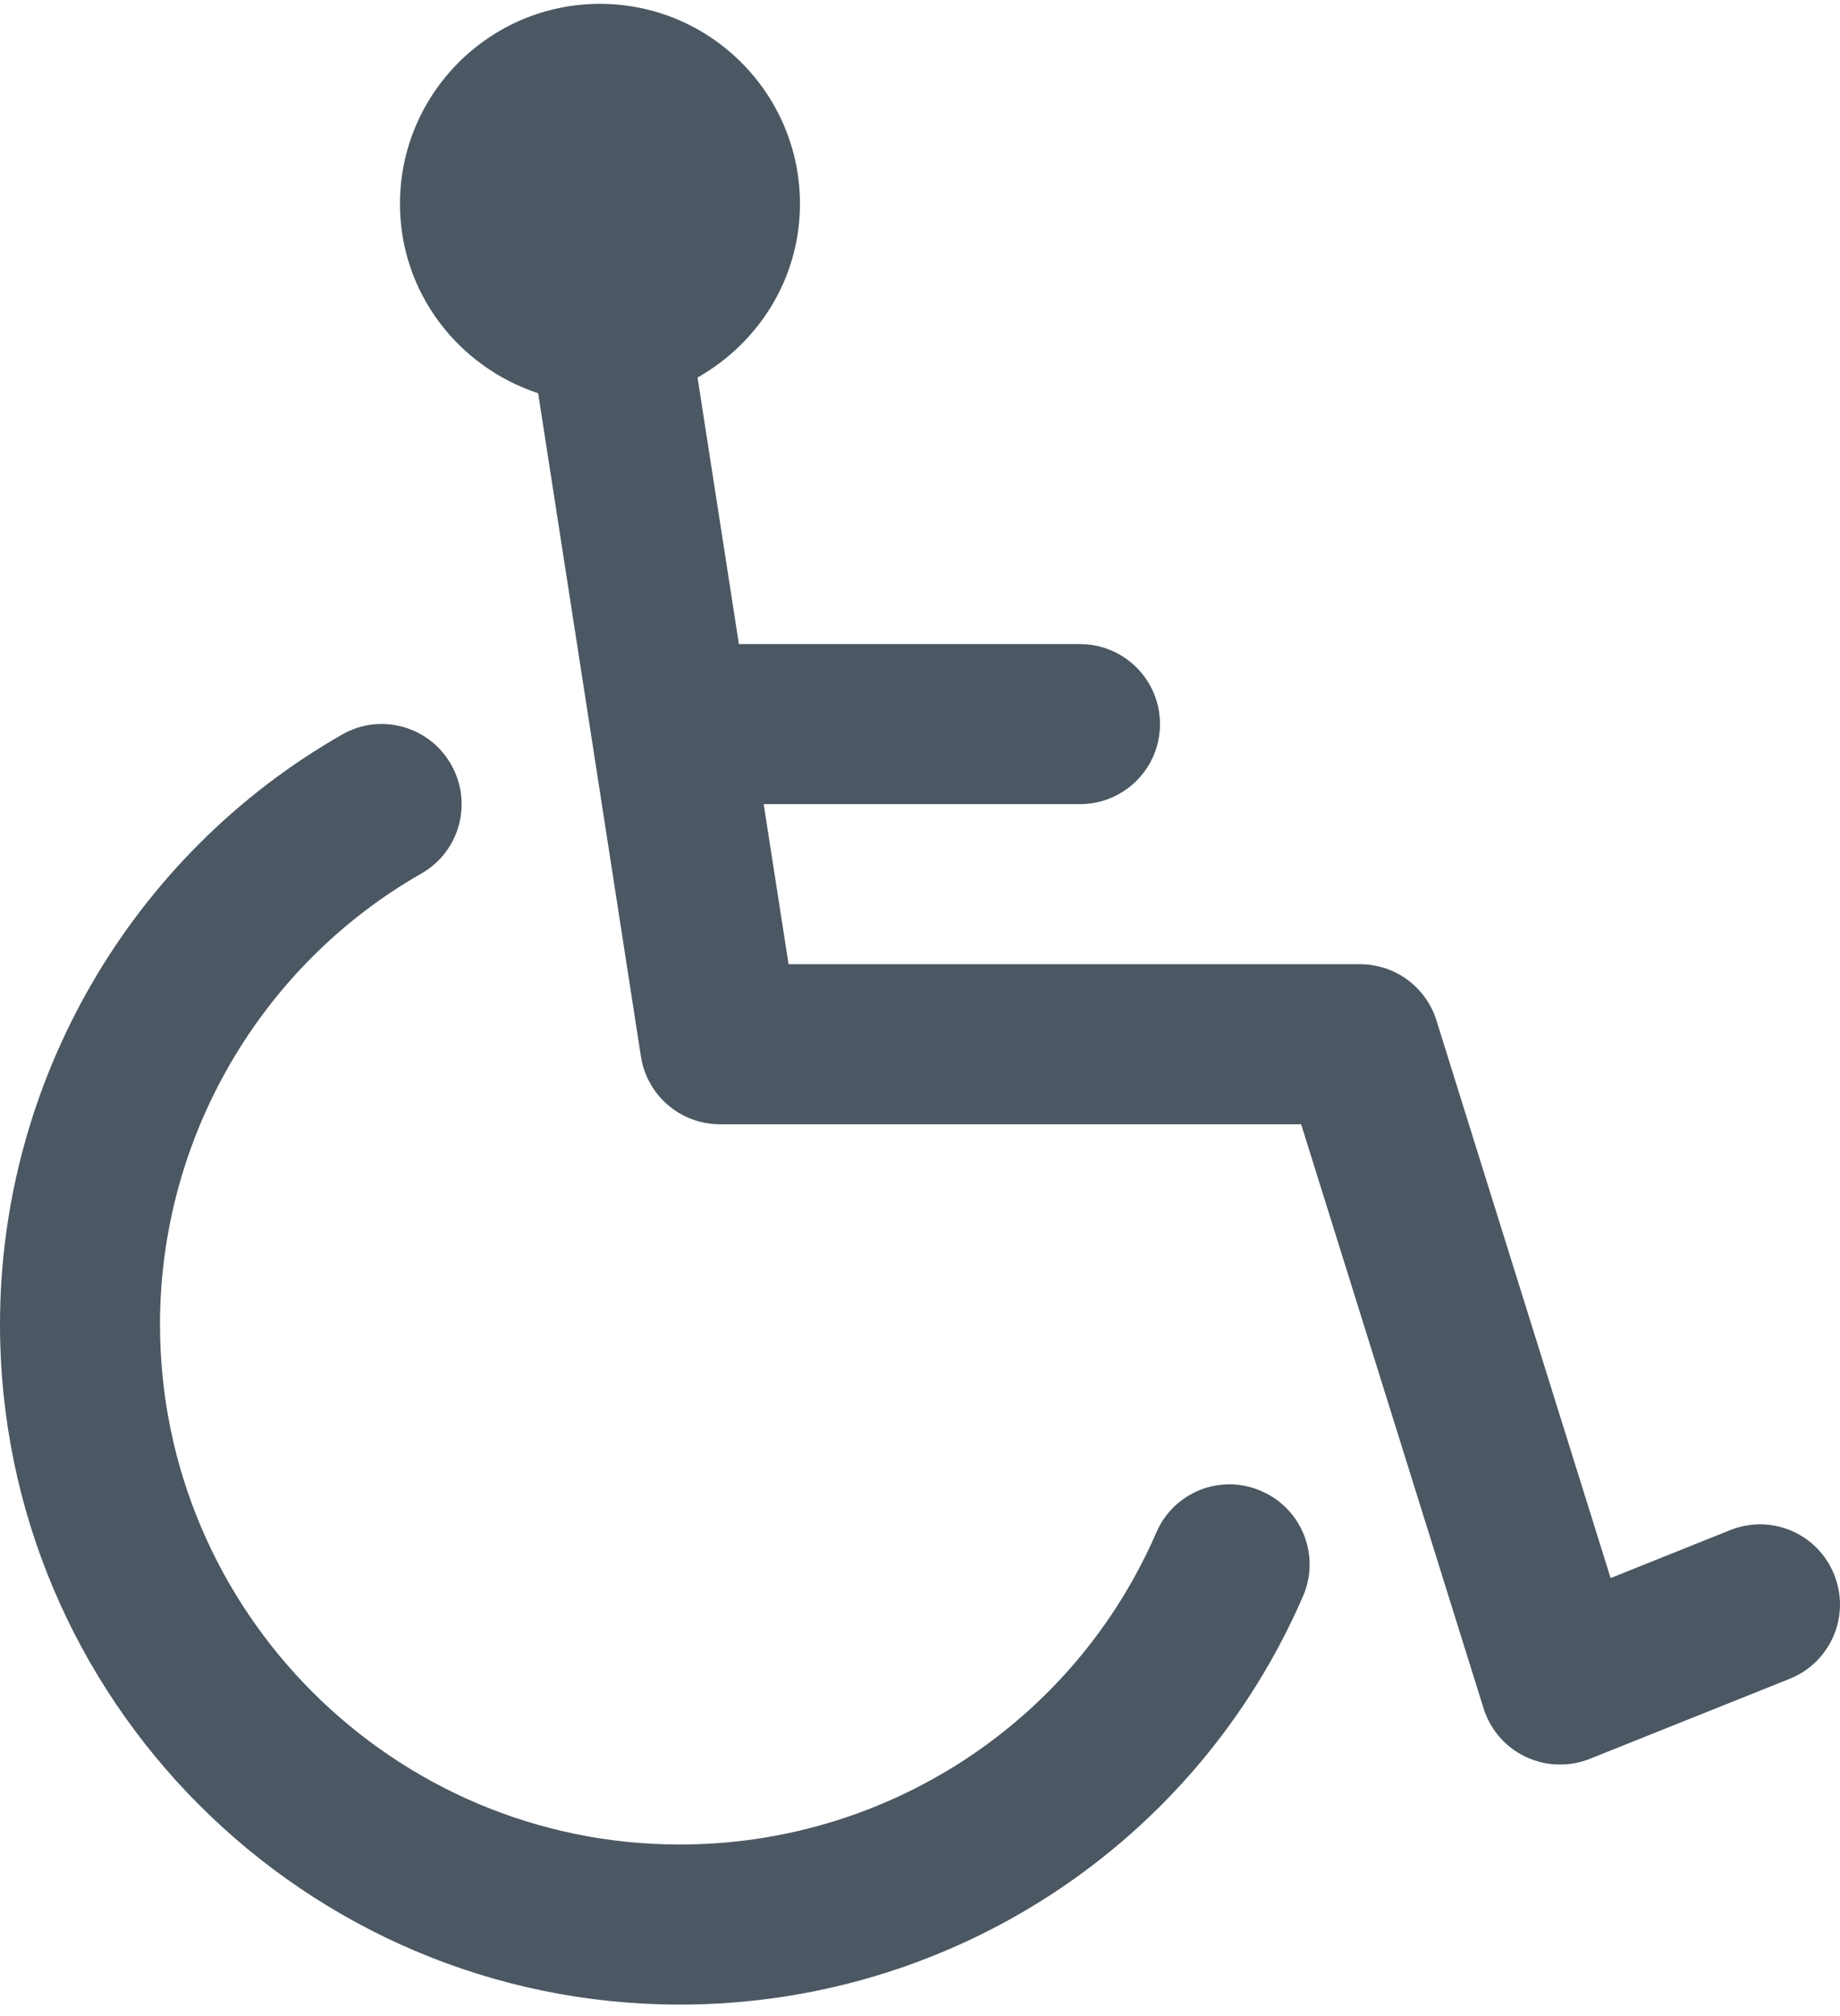 <?xml version="1.0" encoding="UTF-8"?>
<svg xmlns="http://www.w3.org/2000/svg" width="21" height="23" viewBox="0 0 21 23" fill="none">
  <path d="M14.396 17.011C13.934 16.807 13.396 17.021 13.197 17.484C12.258 19.646 10.124 21.043 7.76 21.043C4.488 21.043 1.826 18.381 1.826 15.109C1.826 12.987 2.969 11.017 4.808 9.966C5.247 9.717 5.398 9.159 5.148 8.721C4.899 8.283 4.34 8.128 3.903 8.381C1.495 9.756 -0 12.333 -0 15.109C-0 19.388 3.481 22.869 7.76 22.869C10.853 22.869 13.644 21.041 14.871 18.211C15.072 17.749 14.86 17.211 14.396 17.011Z" fill="#4B5762"></path>
  <path d="M20.934 17.965C20.746 17.496 20.219 17.268 19.747 17.456L18.382 18.003L16.394 11.641C16.336 11.455 16.22 11.293 16.063 11.177C15.906 11.062 15.716 11 15.521 11H9L8.716 9.174H12.325C12.83 9.174 13.239 8.766 13.239 8.261C13.239 7.756 12.83 7.348 12.325 7.348H8.433L7.961 4.307C8.655 3.914 9.13 3.179 9.13 2.326C9.13 1.067 8.106 0.044 6.847 0.044C5.589 0.044 4.565 1.067 4.565 2.326C4.565 3.337 5.229 4.186 6.142 4.486L7.315 12.053C7.384 12.498 7.767 12.826 8.217 12.826H14.85L16.932 19.489C16.97 19.61 17.032 19.721 17.114 19.816C17.197 19.911 17.298 19.988 17.412 20.042C17.534 20.1 17.668 20.131 17.804 20.13C17.92 20.131 18.035 20.109 18.143 20.066L20.426 19.152C20.894 18.965 21.122 18.434 20.934 17.965Z" fill="#4B5762"></path>
</svg>
